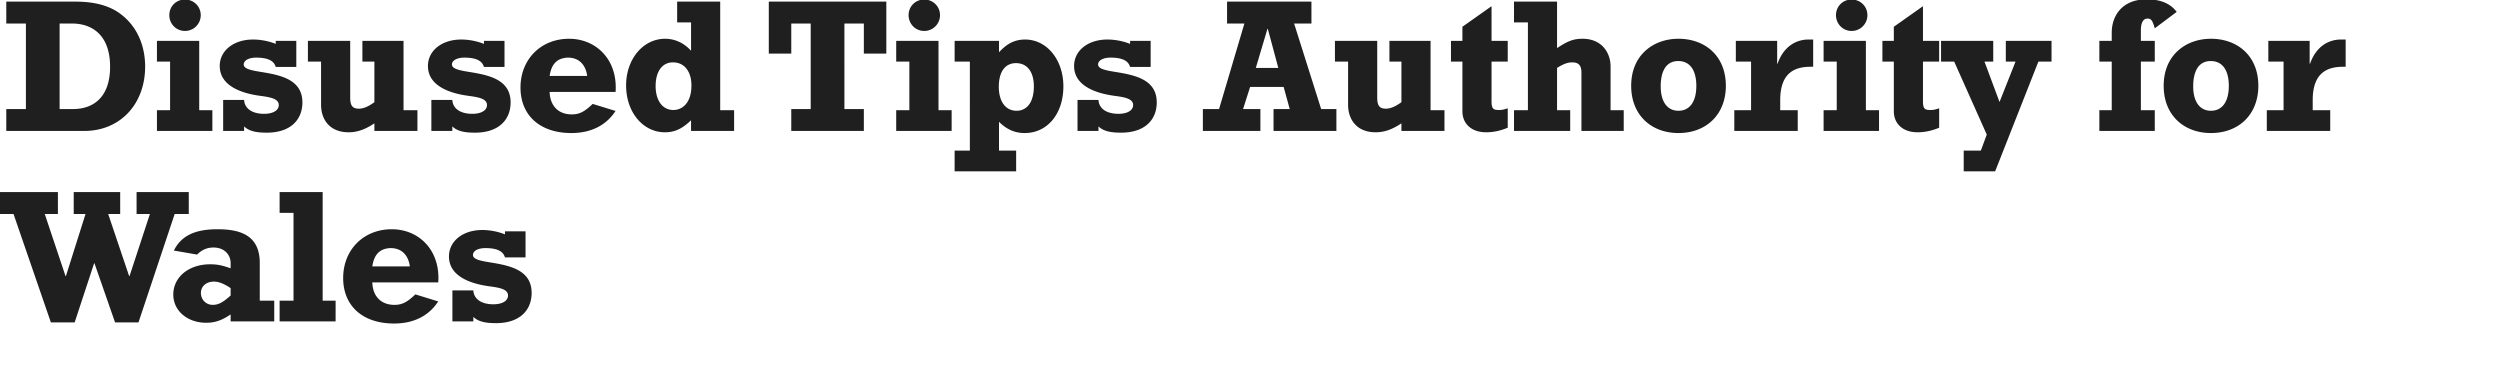 <svg xmlns="http://www.w3.org/2000/svg" width="630" height="92" fill="none"><g clip-path="url(#a)"><path fill="#1F1F1F" d="M1.584.408H18.96c4.992 0 8.592 1.056 11.232 2.976 4.992 3.648 6.384 9.072 6.384 13.392 0 9.408-6.24 16.224-15.36 16.224H1.584v-5.52h4.944V5.928H1.584V.408Zm13.44 27.072h3.408c4.8 0 9.312-2.688 9.312-10.656 0-8.064-4.608-10.896-9.6-10.896h-3.12V27.48ZM42.668 3.816c0-2.208 1.728-3.936 3.936-3.936s3.984 1.728 3.984 3.936A3.974 3.974 0 0 1 46.604 7.8c-2.208 0-3.936-1.776-3.936-3.984Zm-3.12 6.48h10.656v17.472h3.312V33H39.548v-5.232h3.312v-12.24h-3.312v-5.232Zm15.825 6.336c0-3.84 3.456-6.672 8.4-6.672 2.592 0 4.8.72 5.712 1.104v-.768h5.184v6.576h-5.184c-.336-1.152-1.344-2.352-4.896-2.352-2.016 0-3.168.768-3.168 1.728 0 1.2 2.208 1.536 4.896 1.968 4.56.768 9.888 1.92 9.888 7.584 0 4.32-2.928 7.632-8.976 7.632-2.064 0-4.32-.192-5.712-1.584V33h-5.28v-7.824h5.28c.096 2.064 1.872 3.504 5.04 3.504 2.256 0 3.696-.864 3.696-2.208 0-1.584-2.064-1.968-4.56-2.304-5.856-.768-10.32-3.024-10.32-7.536Zm22.22-6.336H88.25v14.352c0 2.256.816 2.736 2.208 2.736.912 0 2.112-.336 3.888-1.632V15.528h-3.024v-5.232h10.368v17.472h3.504V33H94.346v-1.92c-2.208 1.488-4.272 2.256-6.48 2.256-4.944 0-6.96-3.408-6.96-6.912V15.528h-3.312v-5.232Zm30.249 6.336c0-3.84 3.456-6.672 8.4-6.672 2.592 0 4.8.72 5.712 1.104v-.768h5.184v6.576h-5.184c-.336-1.152-1.344-2.352-4.896-2.352-2.016 0-3.168.768-3.168 1.728 0 1.2 2.208 1.536 4.896 1.968 4.56.768 9.888 1.92 9.888 7.584 0 4.32-2.928 7.632-8.976 7.632-2.064 0-4.32-.192-5.712-1.584V33h-5.28v-7.824h5.28c.096 2.064 1.872 3.504 5.04 3.504 2.256 0 3.696-.864 3.696-2.208 0-1.584-2.064-1.968-4.56-2.304-5.856-.768-10.32-3.024-10.32-7.536Zm23.325 5.424c0-7.104 5.136-12.288 12.24-12.288 6.48 0 11.76 4.752 11.76 12.24 0 .384 0 .768-.048 1.152h-16.608c.096 3.408 2.112 5.664 5.568 5.664 1.92 0 3.168-.624 5.28-2.64l5.76 1.776c-2.112 3.264-5.712 5.568-11.136 5.568-7.872 0-12.816-4.416-12.816-11.472Zm11.952-7.536c-2.784.096-4.176 1.68-4.608 4.608h9.456c-.336-2.592-1.872-4.608-4.848-4.608ZM170.642.408h10.848v27.36h3.504V33h-10.848v-2.688c-2.208 2.112-4.08 3.024-6.576 3.024-5.568 0-9.792-5.088-9.792-11.808 0-6.624 4.272-11.76 9.84-11.76 2.448 0 4.752 1.056 6.528 3.024V5.64h-3.504V.408Zm-1.056 15.312c-2.784 0-4.368 2.4-4.368 5.952 0 3.648 1.728 6.048 4.464 6.048 2.304 0 4.56-1.824 4.56-6.192 0-3.264-1.584-5.808-4.656-5.808ZM193.737.408h29.616v13.104h-5.664V5.928h-4.896V27.48h4.896V33h-18.288v-5.52h4.896V5.928h-4.896v7.584h-5.664V.408Zm35.228 3.408c0-2.208 1.728-3.936 3.936-3.936s3.984 1.728 3.984 3.936a3.974 3.974 0 0 1-3.984 3.984c-2.208 0-3.936-1.776-3.936-3.984Zm-3.12 6.48h10.656v17.472h3.312V33h-13.968v-5.232h3.312v-12.24h-3.312v-5.232Zm25.905 2.88c1.632-1.776 3.552-3.216 6.576-3.216 5.472 0 9.648 5.088 9.648 11.808 0 6.912-4.032 11.76-9.744 11.76-2.016 0-4.224-.576-6.48-2.832v7.248h4.32v5.232h-15.504v-5.232h3.84V15.528h-3.84v-5.232h11.184v2.88Zm4.272 2.736c-2.784 0-4.32 2.256-4.32 5.952 0 3.744 1.728 6.048 4.464 6.048 2.784 0 4.368-2.352 4.368-6.144 0-3.408-1.488-5.856-4.512-5.856Zm14.648.72c0-3.84 3.456-6.672 8.4-6.672 2.592 0 4.8.72 5.712 1.104v-.768h5.184v6.576h-5.184c-.336-1.152-1.344-2.352-4.896-2.352-2.016 0-3.168.768-3.168 1.728 0 1.2 2.208 1.536 4.896 1.968 4.56.768 9.888 1.92 9.888 7.584 0 4.32-2.928 7.632-8.976 7.632-2.064 0-4.32-.192-5.712-1.584V33h-5.28v-7.824h5.28c.096 2.064 1.872 3.504 5.04 3.504 2.256 0 3.696-.864 3.696-2.208 0-1.584-2.064-1.968-4.56-2.304-5.856-.768-10.32-3.024-10.32-7.536ZM309.219.408h21.264v5.52h-4.368l6.816 21.552h3.84V33h-15.84v-5.52h4.08l-1.536-5.568h-8.448l-1.776 5.568h4.368V33h-14.496v-5.52h4.08l6.384-21.552h-4.368V.408Zm10.272 6.864h-.096l-2.928 9.84h5.664l-2.64-9.84Zm16.915 3.024h10.656v14.352c0 2.256.816 2.736 2.208 2.736.912 0 2.112-.336 3.888-1.632V15.528h-3.024v-5.232h10.368v17.472h3.504V33h-10.848v-1.92c-2.208 1.488-4.272 2.256-6.48 2.256-4.944 0-6.96-3.408-6.96-6.912V15.528h-3.312v-5.232Zm32.12-3.552 7.344-5.184v8.736h4.08v5.232h-4.08V25.56c0 1.92.528 2.16 1.872 2.16.768 0 1.2-.096 2.208-.432v4.896c-1.824.768-3.648 1.152-5.424 1.152-3.888 0-6-2.304-6-5.28V15.528h-2.88v-5.232h2.88V6.744ZM381.53.408h10.848V12.12c2.688-1.776 4.128-2.352 6.432-2.352 4.944 0 7.056 3.648 7.056 6.96v11.04h3.312V33h-10.656V18.312c0-1.776-.672-2.592-2.304-2.592-1.2 0-2.208.384-3.84 1.392v10.656h3.312V33h-14.16v-5.232h3.504V5.64h-3.504V.408Zm29.528 21.216c0-7.824 5.664-11.856 11.904-11.856 6.672 0 11.952 4.272 11.952 11.856 0 7.152-4.848 11.904-11.952 11.904-6.72 0-11.904-4.416-11.904-11.904Zm11.856-6.24c-3.072 0-4.416 2.592-4.416 6.384 0 3.888 1.68 6.144 4.464 6.144 2.832 0 4.512-2.256 4.512-6.288 0-3.744-1.488-6.24-4.56-6.24Zm32.804-5.424h1.2v6.864h-.576c-3.6 0-7.728 1.104-7.728 8.4v2.544h4.416V33h-15.984v-5.232h4.224v-12.24h-3.84v-5.232h10.416v5.76h.096c1.68-4.752 5.088-6.096 7.776-6.096Zm6.95-6.144c0-2.208 1.728-3.936 3.936-3.936s3.984 1.728 3.984 3.936a3.974 3.974 0 0 1-3.984 3.984c-2.208 0-3.936-1.776-3.936-3.984Zm-3.12 6.48h10.656v17.472h3.312V33h-13.968v-5.232h3.312v-12.24h-3.312v-5.232Zm17.697-3.552 7.344-5.184v8.736h4.08v5.232h-4.08V25.56c0 1.92.528 2.16 1.872 2.16.768 0 1.2-.096 2.208-.432v4.896c-1.824.768-3.648 1.152-5.424 1.152-3.888 0-6-2.304-6-5.28V15.528h-2.88v-5.232h2.88V6.744Zm11.9 3.552h13.152v5.232h-2.208l3.792 10.176 4.032-10.176h-2.448v-5.232h11.52v5.232h-3.312l-10.896 27.648h-7.92v-5.232h4.32l1.488-4.032-8.208-18.384h-3.312v-5.232Zm43.012 0V8.232c0-4.08 2.448-8.4 8.832-8.4 3.888 0 6.192 1.344 7.536 3.168l-5.52 4.128c-.528-1.776-.816-2.448-1.824-2.448-1.488 0-1.68 1.872-1.68 2.976v2.64h3.504v5.232h-3.504v12.24h3.504V33h-13.968v-5.232h3.12v-12.24h-3.12v-5.232h3.12Zm13.089 11.328c0-7.824 5.664-11.856 11.904-11.856 6.672 0 11.952 4.272 11.952 11.856 0 7.152-4.848 11.904-11.952 11.904-6.72 0-11.904-4.416-11.904-11.904Zm11.856-6.24c-3.072 0-4.416 2.592-4.416 6.384 0 3.888 1.68 6.144 4.464 6.144 2.832 0 4.512-2.256 4.512-6.288 0-3.744-1.488-6.24-4.56-6.24Zm32.804-5.424h1.2v6.864h-.576c-3.6 0-7.728 1.104-7.728 8.4v2.544h4.416V33h-15.984v-5.232h4.224v-12.24h-3.84v-5.232h10.416v5.76h.096c1.68-4.752 5.088-6.096 7.776-6.096ZM-.048 48.408h14.64v5.52H11.28l5.232 15.648h.096l4.944-15.648h-2.976v-5.52h11.712v5.52h-3.024l5.28 15.648h.096l5.136-15.648h-3.36v-5.52h13.152v5.52h-3.552l-9.12 27.312h-5.904l-5.184-14.88h-.096l-4.896 14.88h-6L3.408 53.928H-.048v-5.52Zm43.862 14.736c1.872-3.792 5.424-5.376 10.992-5.376 6 0 10.656 1.68 10.656 8.496v9.504h3.648V81H58.118v-1.776c-2.064 1.44-3.888 2.112-6.144 2.112-4.752 0-8.304-3.024-8.304-7.104 0-4.368 3.84-7.632 9.312-7.632 1.968 0 3.168.336 5.136 1.008v-1.344c0-1.872-1.392-3.888-4.32-3.888-1.2 0-2.64.288-4.128 1.776l-5.856-1.008Zm10.08 7.824c-1.968 0-3.264 1.248-3.264 2.832 0 1.68 1.248 3.024 2.976 3.024 1.488 0 2.64-.672 4.512-2.352V72.6c-2.256-1.488-3.456-1.632-4.224-1.632Zm16.568-22.56H81.31v27.36h3.264V81H70.462v-5.232h3.504V53.64h-3.504v-5.232ZM86.48 70.056c0-7.104 5.136-12.288 12.24-12.288 6.48 0 11.76 4.752 11.76 12.24 0 .384 0 .768-.048 1.152H93.823c.096 3.408 2.112 5.664 5.568 5.664 1.92 0 3.168-.624 5.28-2.64l5.76 1.776c-2.112 3.264-5.712 5.568-11.136 5.568-7.872 0-12.816-4.416-12.816-11.472Zm11.952-7.536c-2.784.096-4.176 1.68-4.608 4.608h9.456c-.336-2.592-1.872-4.608-4.848-4.608Zm14.708 2.112c0-3.84 3.456-6.672 8.4-6.672 2.592 0 4.8.72 5.712 1.104v-.768h5.184v6.576h-5.184c-.336-1.152-1.344-2.352-4.896-2.352-2.016 0-3.168.768-3.168 1.728 0 1.2 2.208 1.536 4.896 1.968 4.56.768 9.888 1.92 9.888 7.584 0 4.32-2.928 7.632-8.976 7.632-2.064 0-4.32-.192-5.712-1.584V81h-5.28v-7.824h5.28c.096 2.064 1.872 3.504 5.04 3.504 2.256 0 3.696-.864 3.696-2.208 0-1.584-2.064-1.968-4.56-2.304-5.856-.768-10.32-3.024-10.32-7.536Z"/></g><defs><clipPath id="a"><path fill="#fff" d="M0 0h630v92H0z"/></clipPath></defs></svg>